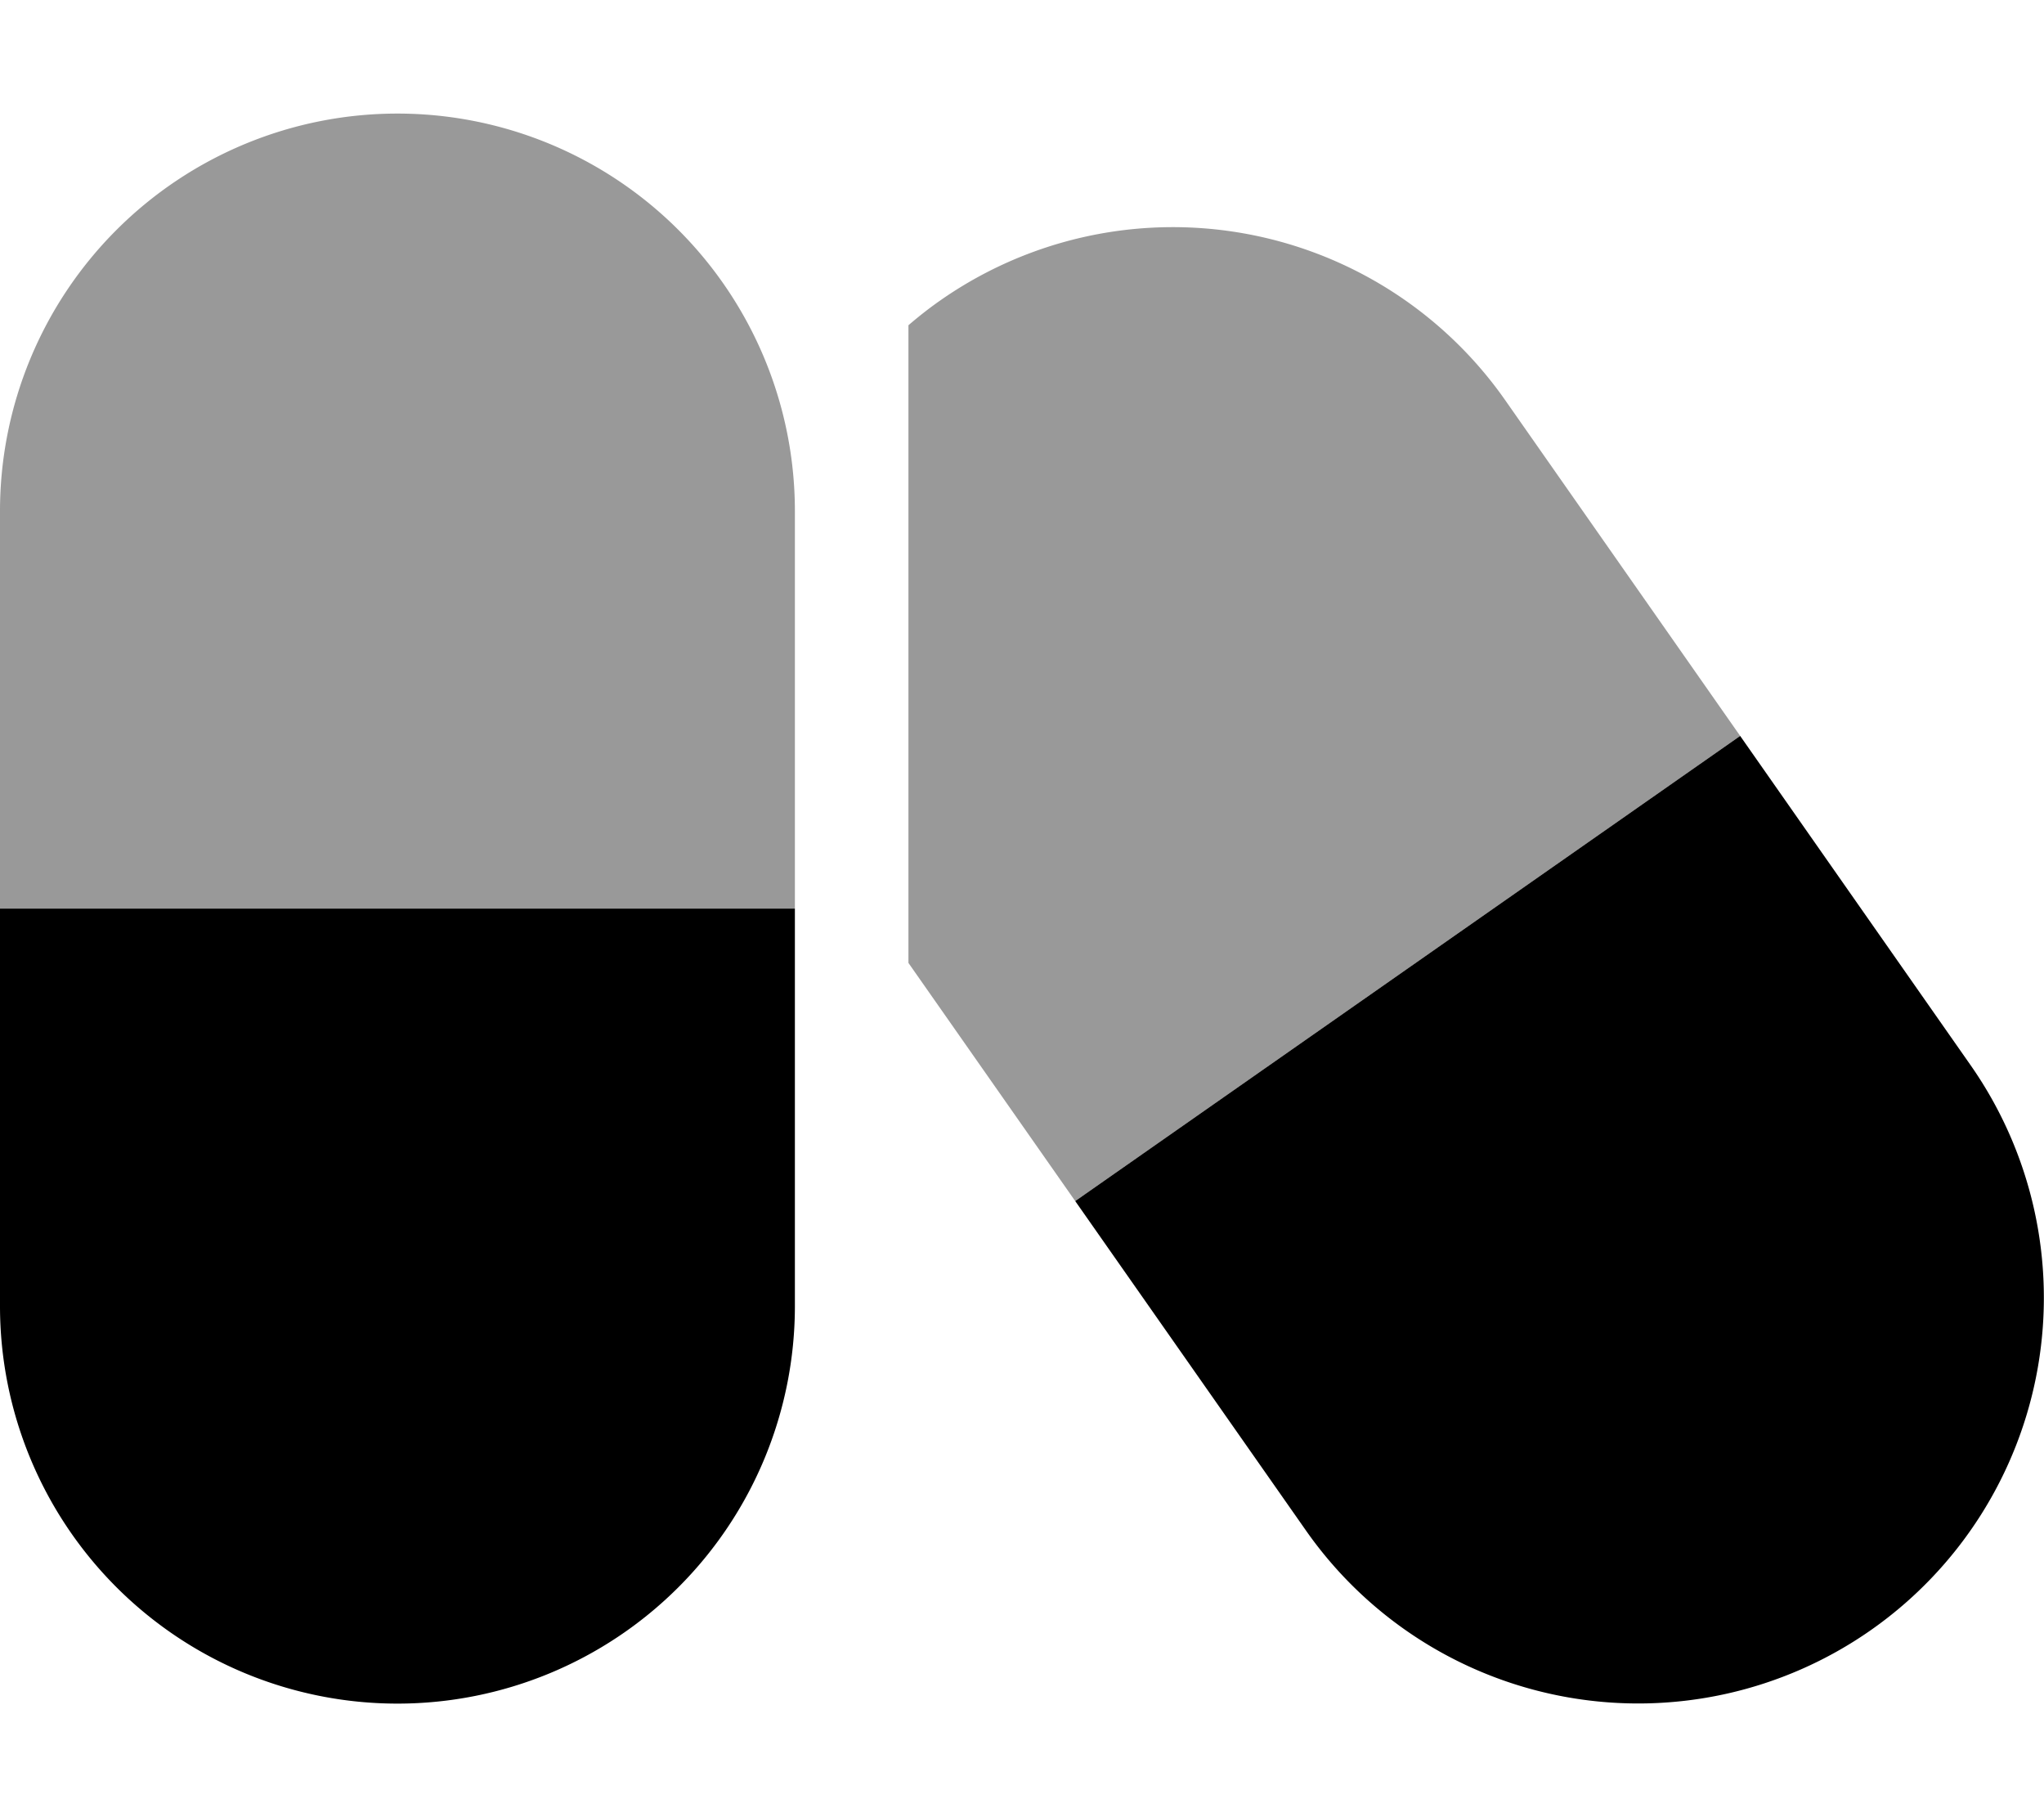 <svg xmlns="http://www.w3.org/2000/svg" viewBox="0 0 576 512"><defs><style>.fa-secondary{opacity:.4}</style></defs>
<!--
Font Awesome Pro 5.15.0 by @fontawesome - https://fontawesome.com
License - https://fontawesome.com/license (Commercial License)
-->
<path d="M112 32A112 112 0 0 0 0 144v112h224V144A112 112 0 0 0 112 32zm312.2 80.8a114.33 114.33 0 0 0-159.3-28.1c-3.12 2.18-6.07 4.51-8.9 6.94v179.67l47 67.1 187.38-131.06z" class="fa-secondary"/>
<path d="M0 368a112 112 0 0 0 224 0V256H0zm555.3-67.9l-64.92-92.75L303 338.41l65 92.79a114.31 114.31 0 1 0 187.3-131.1z" class="fa-primary"/></svg>